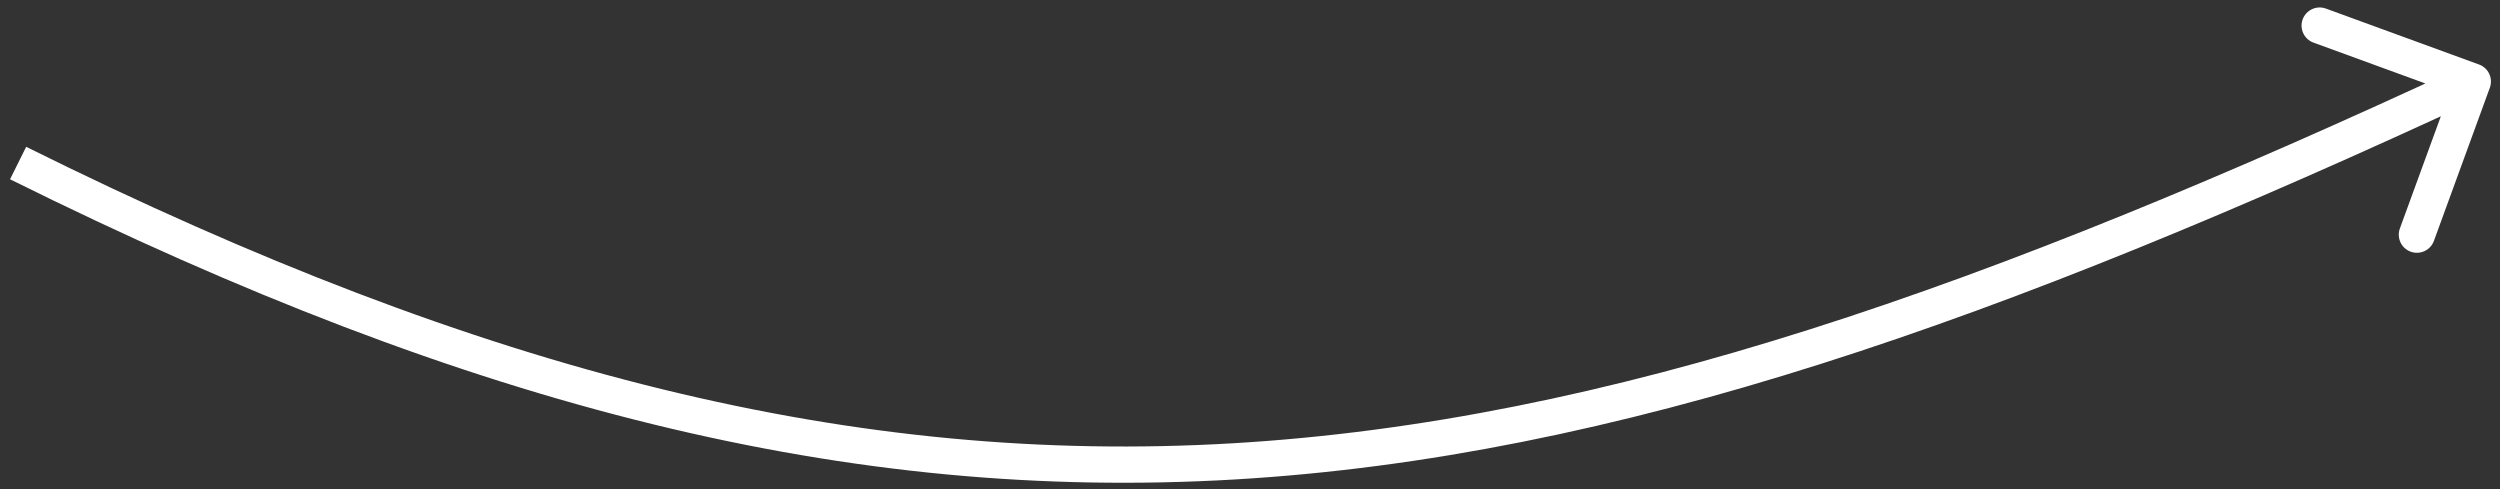 <?xml version="1.0" encoding="UTF-8"?> <svg xmlns="http://www.w3.org/2000/svg" width="138" height="27" viewBox="0 0 138 27" fill="none"><rect x="0" y="0" width="138" height="27" fill="#333333" stroke="none"/><path d="M137.439 4.843C137.629 4.324 137.362 3.75 136.843 3.561L128.389 0.473C127.87 0.284 127.296 0.551 127.107 1.069C126.917 1.588 127.184 2.162 127.703 2.352L135.218 5.096L132.473 12.611C132.284 13.13 132.551 13.704 133.069 13.893C133.588 14.083 134.162 13.816 134.352 13.297L137.439 4.843ZM0.555 9.896C26.181 22.623 47.023 27.704 68.137 26.468C89.221 25.233 110.476 17.703 136.922 5.407L136.078 3.593C109.688 15.864 88.715 23.259 68.02 24.471C47.353 25.681 26.862 20.729 1.445 8.104L0.555 9.896Z" fill="white"></path></svg> 